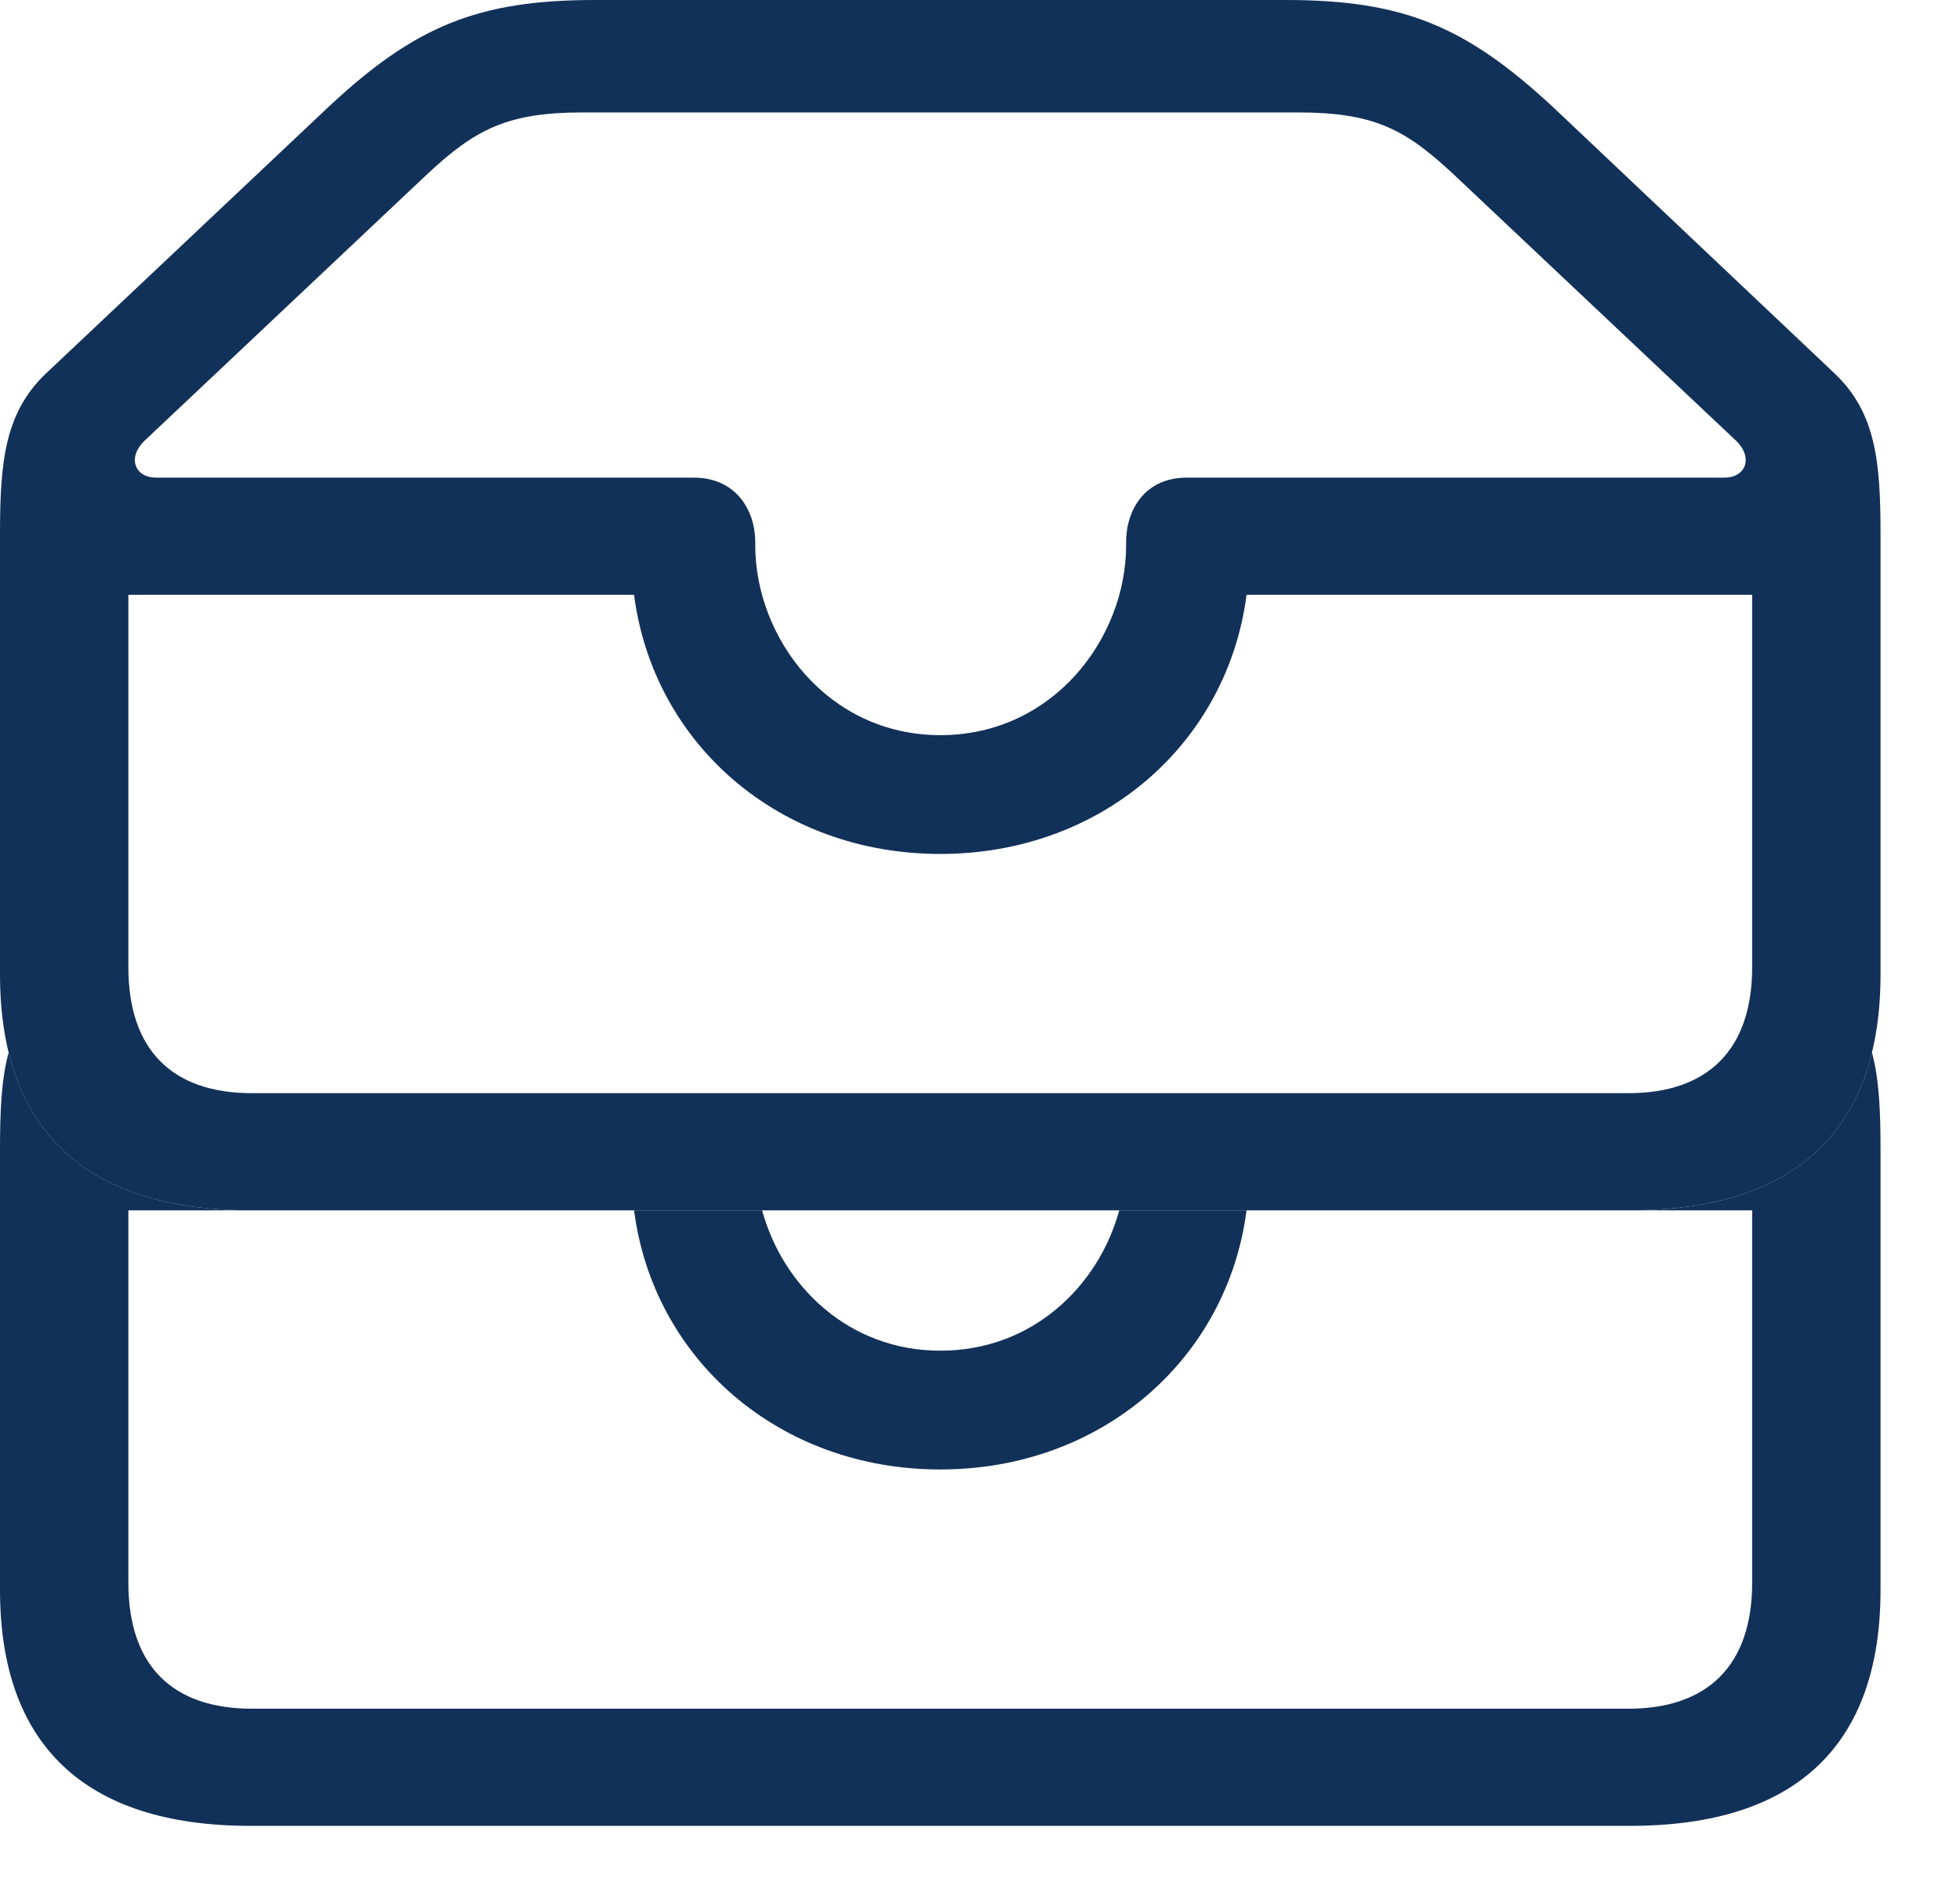 <?xml version="1.0" encoding="UTF-8"?>
<svg xmlns="http://www.w3.org/2000/svg" width="24" height="23" viewBox="0 0 24 23" fill="none">
  <g clip-path="url(#clip0_436_93)">
    <path d="M1.572 19.385C1.572 20.4 2.109 20.928 3.086 20.928H19.941C20.908 20.928 21.455 20.4 21.455 19.385V14.824H15.264C15.029 16.64 13.496 17.998 11.514 17.998C9.531 17.998 7.998 16.64 7.764 14.824H9.332C9.581 15.739 10.383 16.543 11.514 16.543C12.653 16.543 13.456 15.739 13.705 14.824H19.961C21.631 14.824 22.614 14.157 22.922 12.891C23.011 13.223 23.027 13.613 23.027 14.082V19.473C23.027 21.357 22.012 22.363 19.961 22.363H3.066C1.025 22.363 0 21.357 0 19.473V14.082C0 13.612 0.016 13.222 0.106 12.89C0.415 14.156 1.404 14.824 3.066 14.824H1.572V19.385Z" fill="#123159"></path>
    <path d="M3.066 14.824H19.961C22.012 14.824 23.027 13.818 23.027 11.934V6.543C23.027 5.654 22.969 5.059 22.471 4.58L19.014 1.309C17.949 0.322 17.188 0 15.742 0H7.285C5.85 0 5.078 0.322 4.023 1.309L0.557 4.58C0.059 5.059 0 5.654 0 6.543V11.934C0 13.818 1.025 14.824 3.066 14.824ZM11.514 9.004C10.137 9.004 9.248 7.812 9.248 6.68V6.641C9.248 6.24 9.004 5.85 8.496 5.85H1.914C1.641 5.85 1.562 5.596 1.768 5.4L5.225 2.139C5.82 1.582 6.211 1.377 7.139 1.377H15.889C16.826 1.377 17.207 1.582 17.803 2.139L21.26 5.4C21.465 5.596 21.387 5.85 21.113 5.85H14.531C14.023 5.85 13.789 6.24 13.789 6.641V6.68C13.789 7.812 12.9 9.004 11.514 9.004ZM11.514 10.459C13.496 10.459 15.029 9.102 15.264 7.285H21.455V11.846C21.455 12.861 20.908 13.389 19.941 13.389H3.086C2.109 13.389 1.572 12.861 1.572 11.846V7.285H7.764C7.998 9.102 9.531 10.459 11.514 10.459Z" fill="#123159"></path>
  </g>
  <defs>
    <clipPath id="clip0_436_93">
      <rect width="23.389" height="22.373" fill="white"></rect>
    </clipPath>
  </defs>
</svg>

